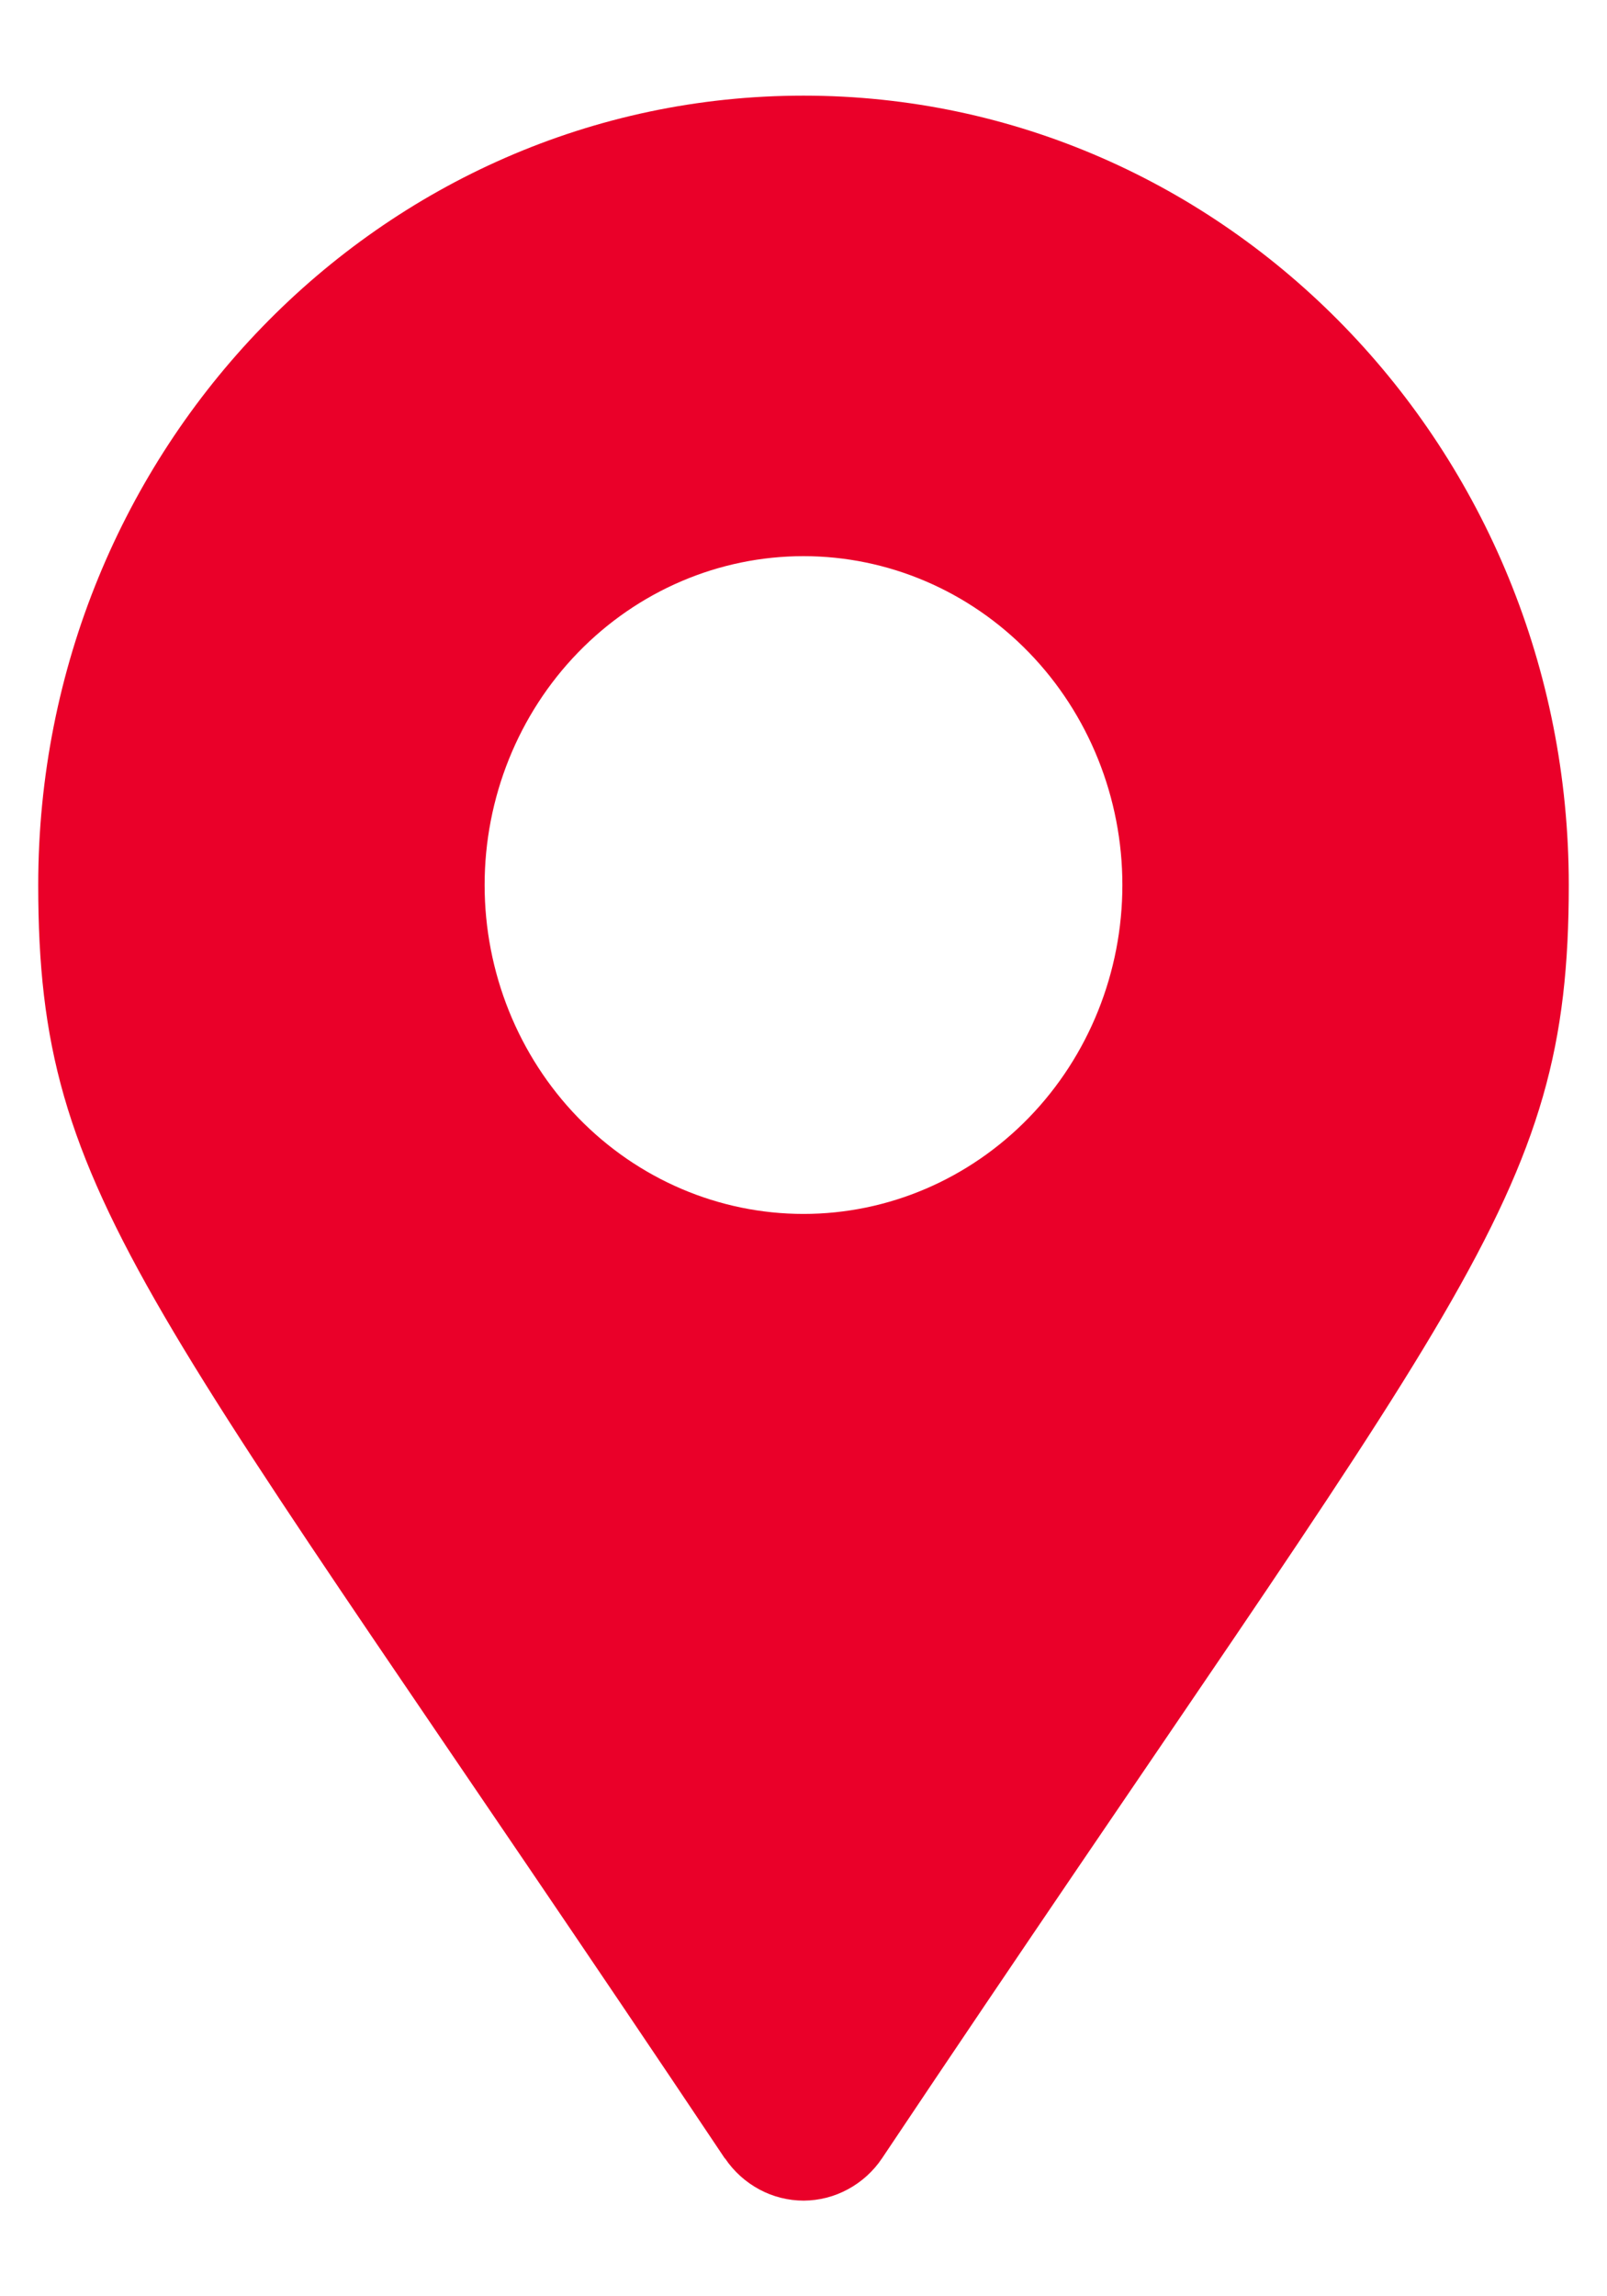 <svg width="14" height="20" viewBox="0 0 14 20" fill="none" xmlns="http://www.w3.org/2000/svg">
<path d="M6.315 18.8C1.27 11.254 0.333 10.481 0.333 7.708C0.333 3.911 3.318 0.833 7 0.833C10.682 0.833 13.667 3.911 13.667 7.708C13.667 10.481 12.73 11.253 7.685 18.797C7.609 18.911 7.506 19.004 7.387 19.068C7.268 19.133 7.136 19.166 7.002 19.167C6.868 19.167 6.735 19.134 6.616 19.07C6.497 19.006 6.394 18.914 6.317 18.8L6.316 18.797L6.315 18.8ZM7 10.573C7.737 10.573 8.443 10.271 8.964 9.734C9.485 9.197 9.778 8.468 9.778 7.708C9.778 6.949 9.485 6.22 8.964 5.683C8.443 5.146 7.737 4.844 7 4.844C6.263 4.844 5.557 5.146 5.036 5.683C4.515 6.22 4.222 6.949 4.222 7.708C4.222 8.468 4.515 9.197 5.036 9.734C5.557 10.271 6.263 10.573 7 10.573Z" fill="#EA0029"/>
</svg>
